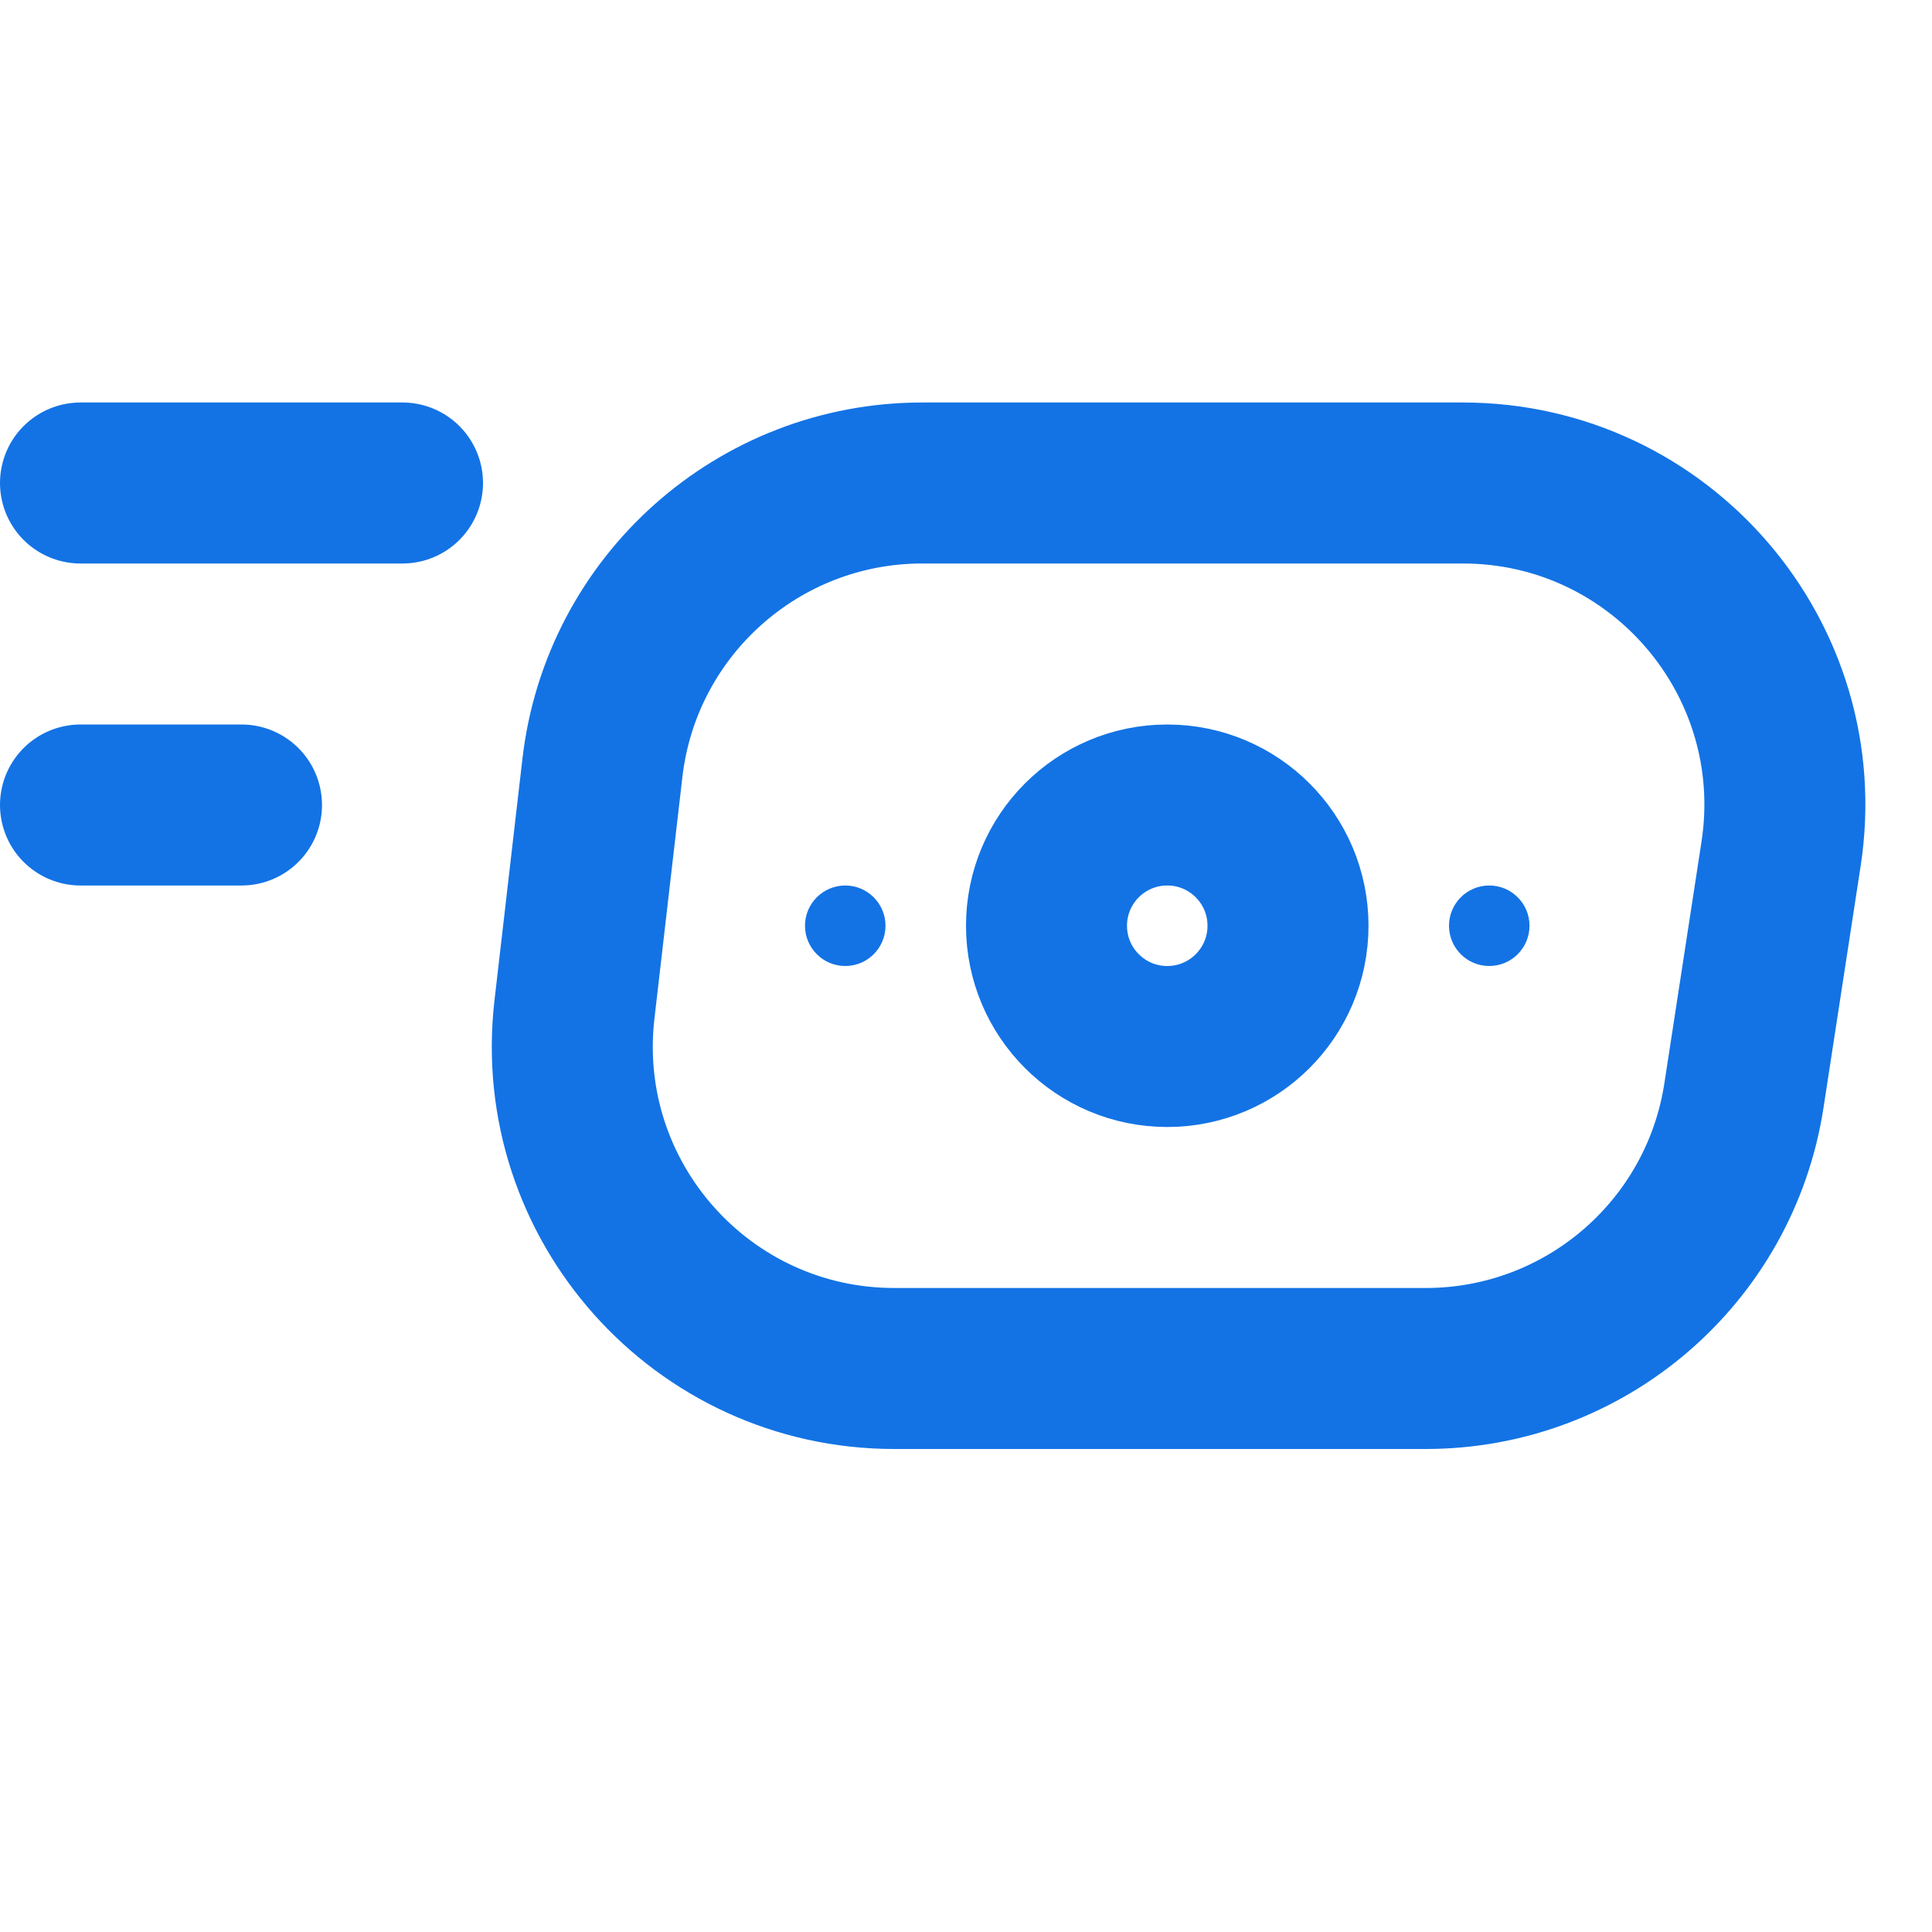 <svg width="24" height="24" viewBox="0 0 24 24" fill="none" xmlns="http://www.w3.org/2000/svg">
<path d="M11.456 6H18.172C20.623 6 22.498 8.185 22.125 10.608L21.664 13.608C21.364 15.56 19.685 17 17.71 17H11.11C8.719 17 6.862 14.916 7.136 12.541L7.483 9.542C7.715 7.523 9.425 6 11.456 6Z" stroke="#1373E5" stroke-width="2"/>
<circle r="1.5" transform="matrix(1 0 0 -1 14.5 11.5)" stroke="#1373E5" stroke-width="2"/>
<circle r="0.5" transform="matrix(1 0 0 -1 10.5 11.5)" fill="#1373E5"/>
<circle r="0.5" transform="matrix(1 0 0 -1 18.5 11.5)" fill="#1373E5"/>
<line x1="5" y1="6" x2="1" y2="6" stroke="#1373E5" stroke-width="2" stroke-linecap="round"/>
<line x1="3" y1="10" x2="1" y2="10" stroke="#1373E5" stroke-width="2" stroke-linecap="round"/>
</svg>
